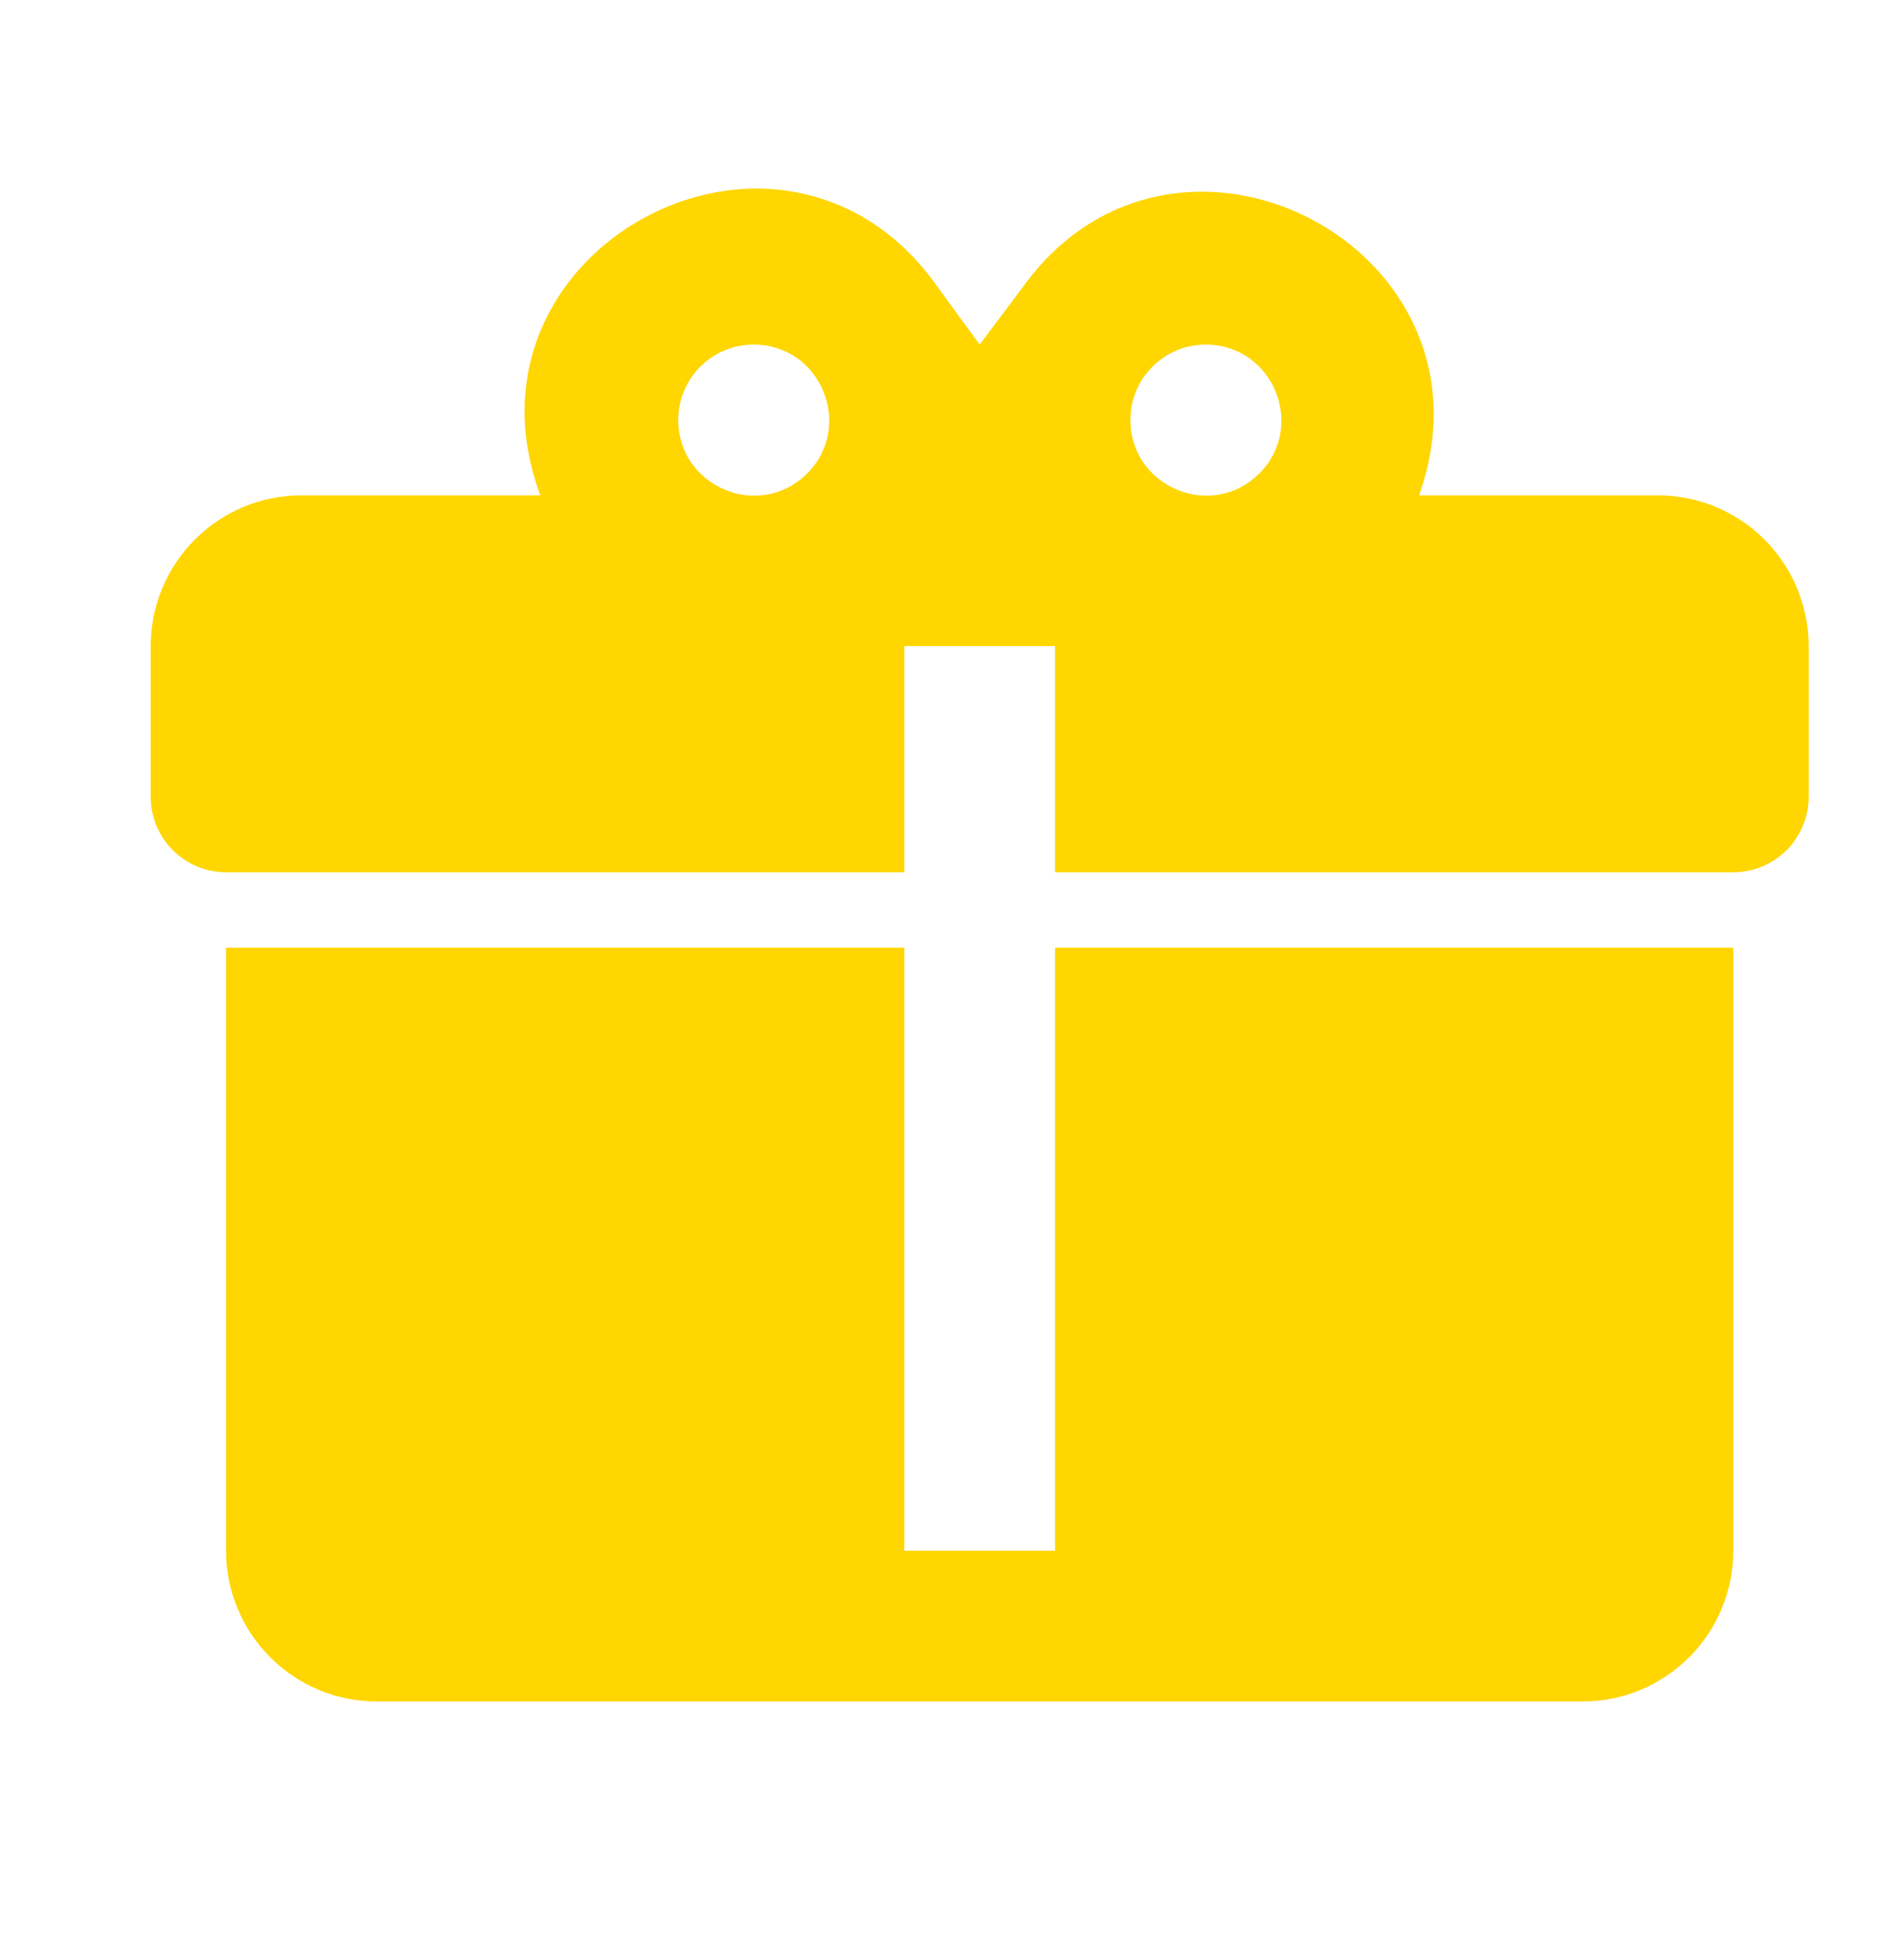 <svg width="25" height="26" viewBox="0 0 25 26" fill="none" xmlns="http://www.w3.org/2000/svg">
<path d="M10.06 2.501C8.17 2.491 6.33 4.311 7.17 6.571H4C3.47 6.571 2.961 6.781 2.586 7.157C2.211 7.532 2 8.04 2 8.571V10.571C2 10.836 2.105 11.09 2.293 11.278C2.48 11.465 2.735 11.571 3 11.571H12V8.571H14V11.571H23C23.265 11.571 23.52 11.465 23.707 11.278C23.895 11.09 24 10.836 24 10.571V8.571C24 8.04 23.789 7.532 23.414 7.157C23.039 6.781 22.53 6.571 22 6.571H18.83C20 3.301 15.6 0.991 13.57 3.811L13 4.571L12.43 3.791C11.8 2.901 10.93 2.511 10.06 2.501ZM10 4.571C10.89 4.571 11.34 5.651 10.71 6.281C10.08 6.911 9 6.461 9 5.571C9 5.306 9.105 5.051 9.293 4.864C9.48 4.676 9.735 4.571 10 4.571ZM16 4.571C16.89 4.571 17.34 5.651 16.71 6.281C16.08 6.911 15 6.461 15 5.571C15 5.306 15.105 5.051 15.293 4.864C15.48 4.676 15.735 4.571 16 4.571ZM3 12.571V20.571C3 21.101 3.211 21.61 3.586 21.985C3.961 22.36 4.47 22.571 5 22.571H21C21.53 22.571 22.039 22.36 22.414 21.985C22.789 21.61 23 21.101 23 20.571V12.571H14V20.571H12V12.571H3Z" fill="#FFD600"/>
</svg>
